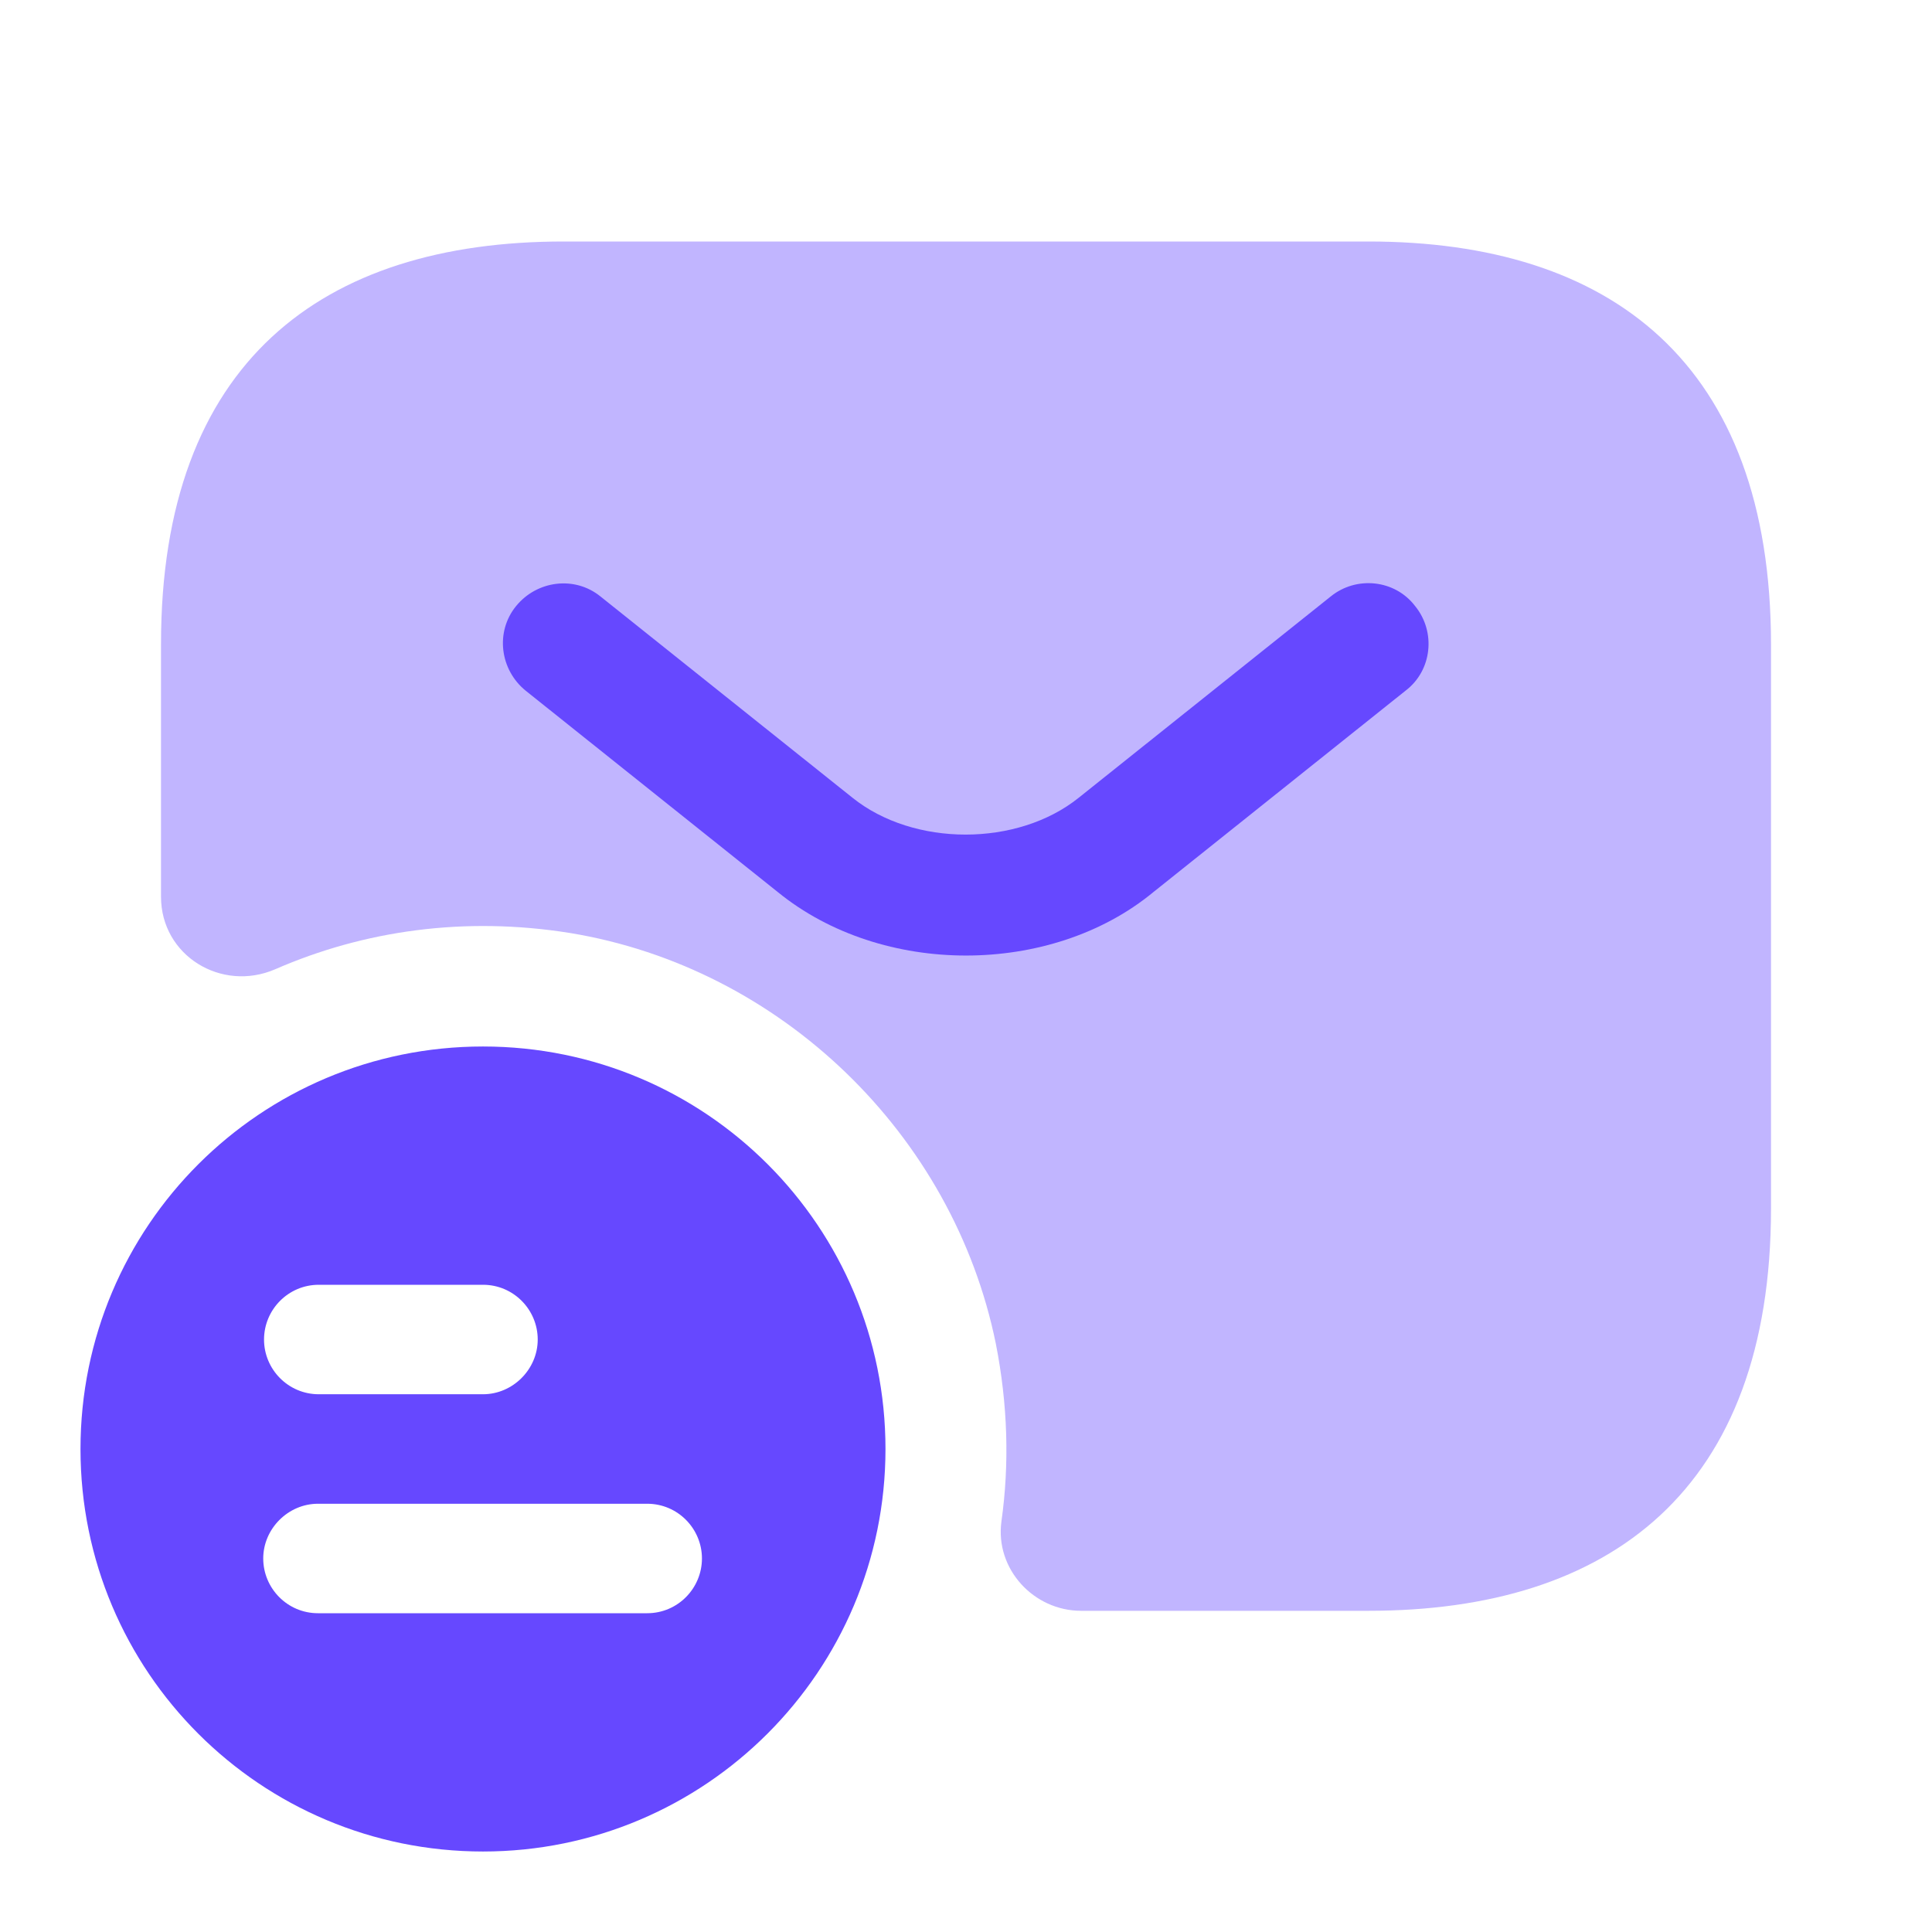 <svg width="80" height="80" viewBox="0 0 80 80" fill="none" xmlns="http://www.w3.org/2000/svg">
<path d="M20 43.333C10.8 43.333 3.333 50.767 3.333 60C3.333 69.233 10.8 76.667 20 76.667C29.2 76.667 36.666 69.2 36.666 60C36.666 50.8 29.233 43.333 20 43.333ZM13.2 53.2H20C21.266 53.2 22.266 54.233 22.266 55.467C22.266 56.7 21.233 57.733 20 57.733H13.2C11.933 57.733 10.933 56.7 10.933 55.467C10.933 54.233 11.933 53.2 13.2 53.2ZM26.8 66.8H13.166C11.9 66.8 10.9 65.767 10.9 64.533C10.9 63.3 11.933 62.267 13.166 62.267H26.8C28.066 62.267 29.066 63.3 29.066 64.533C29.066 65.767 28.066 66.8 26.8 66.8Z" fill="#6648FF"/>
<path opacity="0.4" d="M56.667 10H23.334C13.334 10 6.667 15 6.667 26.667V37.133C6.667 39.567 9.167 41.1 11.4 40.133C15.067 38.533 19.234 37.933 23.6 38.633C32.334 40.067 39.467 46.967 41.234 55.633C41.734 58.167 41.8 60.633 41.467 63C41.2 64.967 42.8 66.7 44.767 66.7H56.667C66.667 66.7 73.334 61.7 73.334 50.033V26.7C73.334 15 66.667 10 56.667 10Z" fill="#6648FF"/>
<path d="M40 39.567C37.2 39.567 34.367 38.7 32.2 36.933L21.767 28.6C20.7 27.733 20.5 26.167 21.367 25.1C22.233 24.033 23.8 23.833 24.866 24.7L35.3 33.033C37.833 35.067 42.133 35.067 44.667 33.033L55.1 24.7C56.167 23.833 57.767 24 58.6 25.1C59.467 26.167 59.3 27.767 58.2 28.6L47.767 36.933C45.633 38.7 42.8 39.567 40 39.567Z" fill="#6648FF"/>
</svg>
